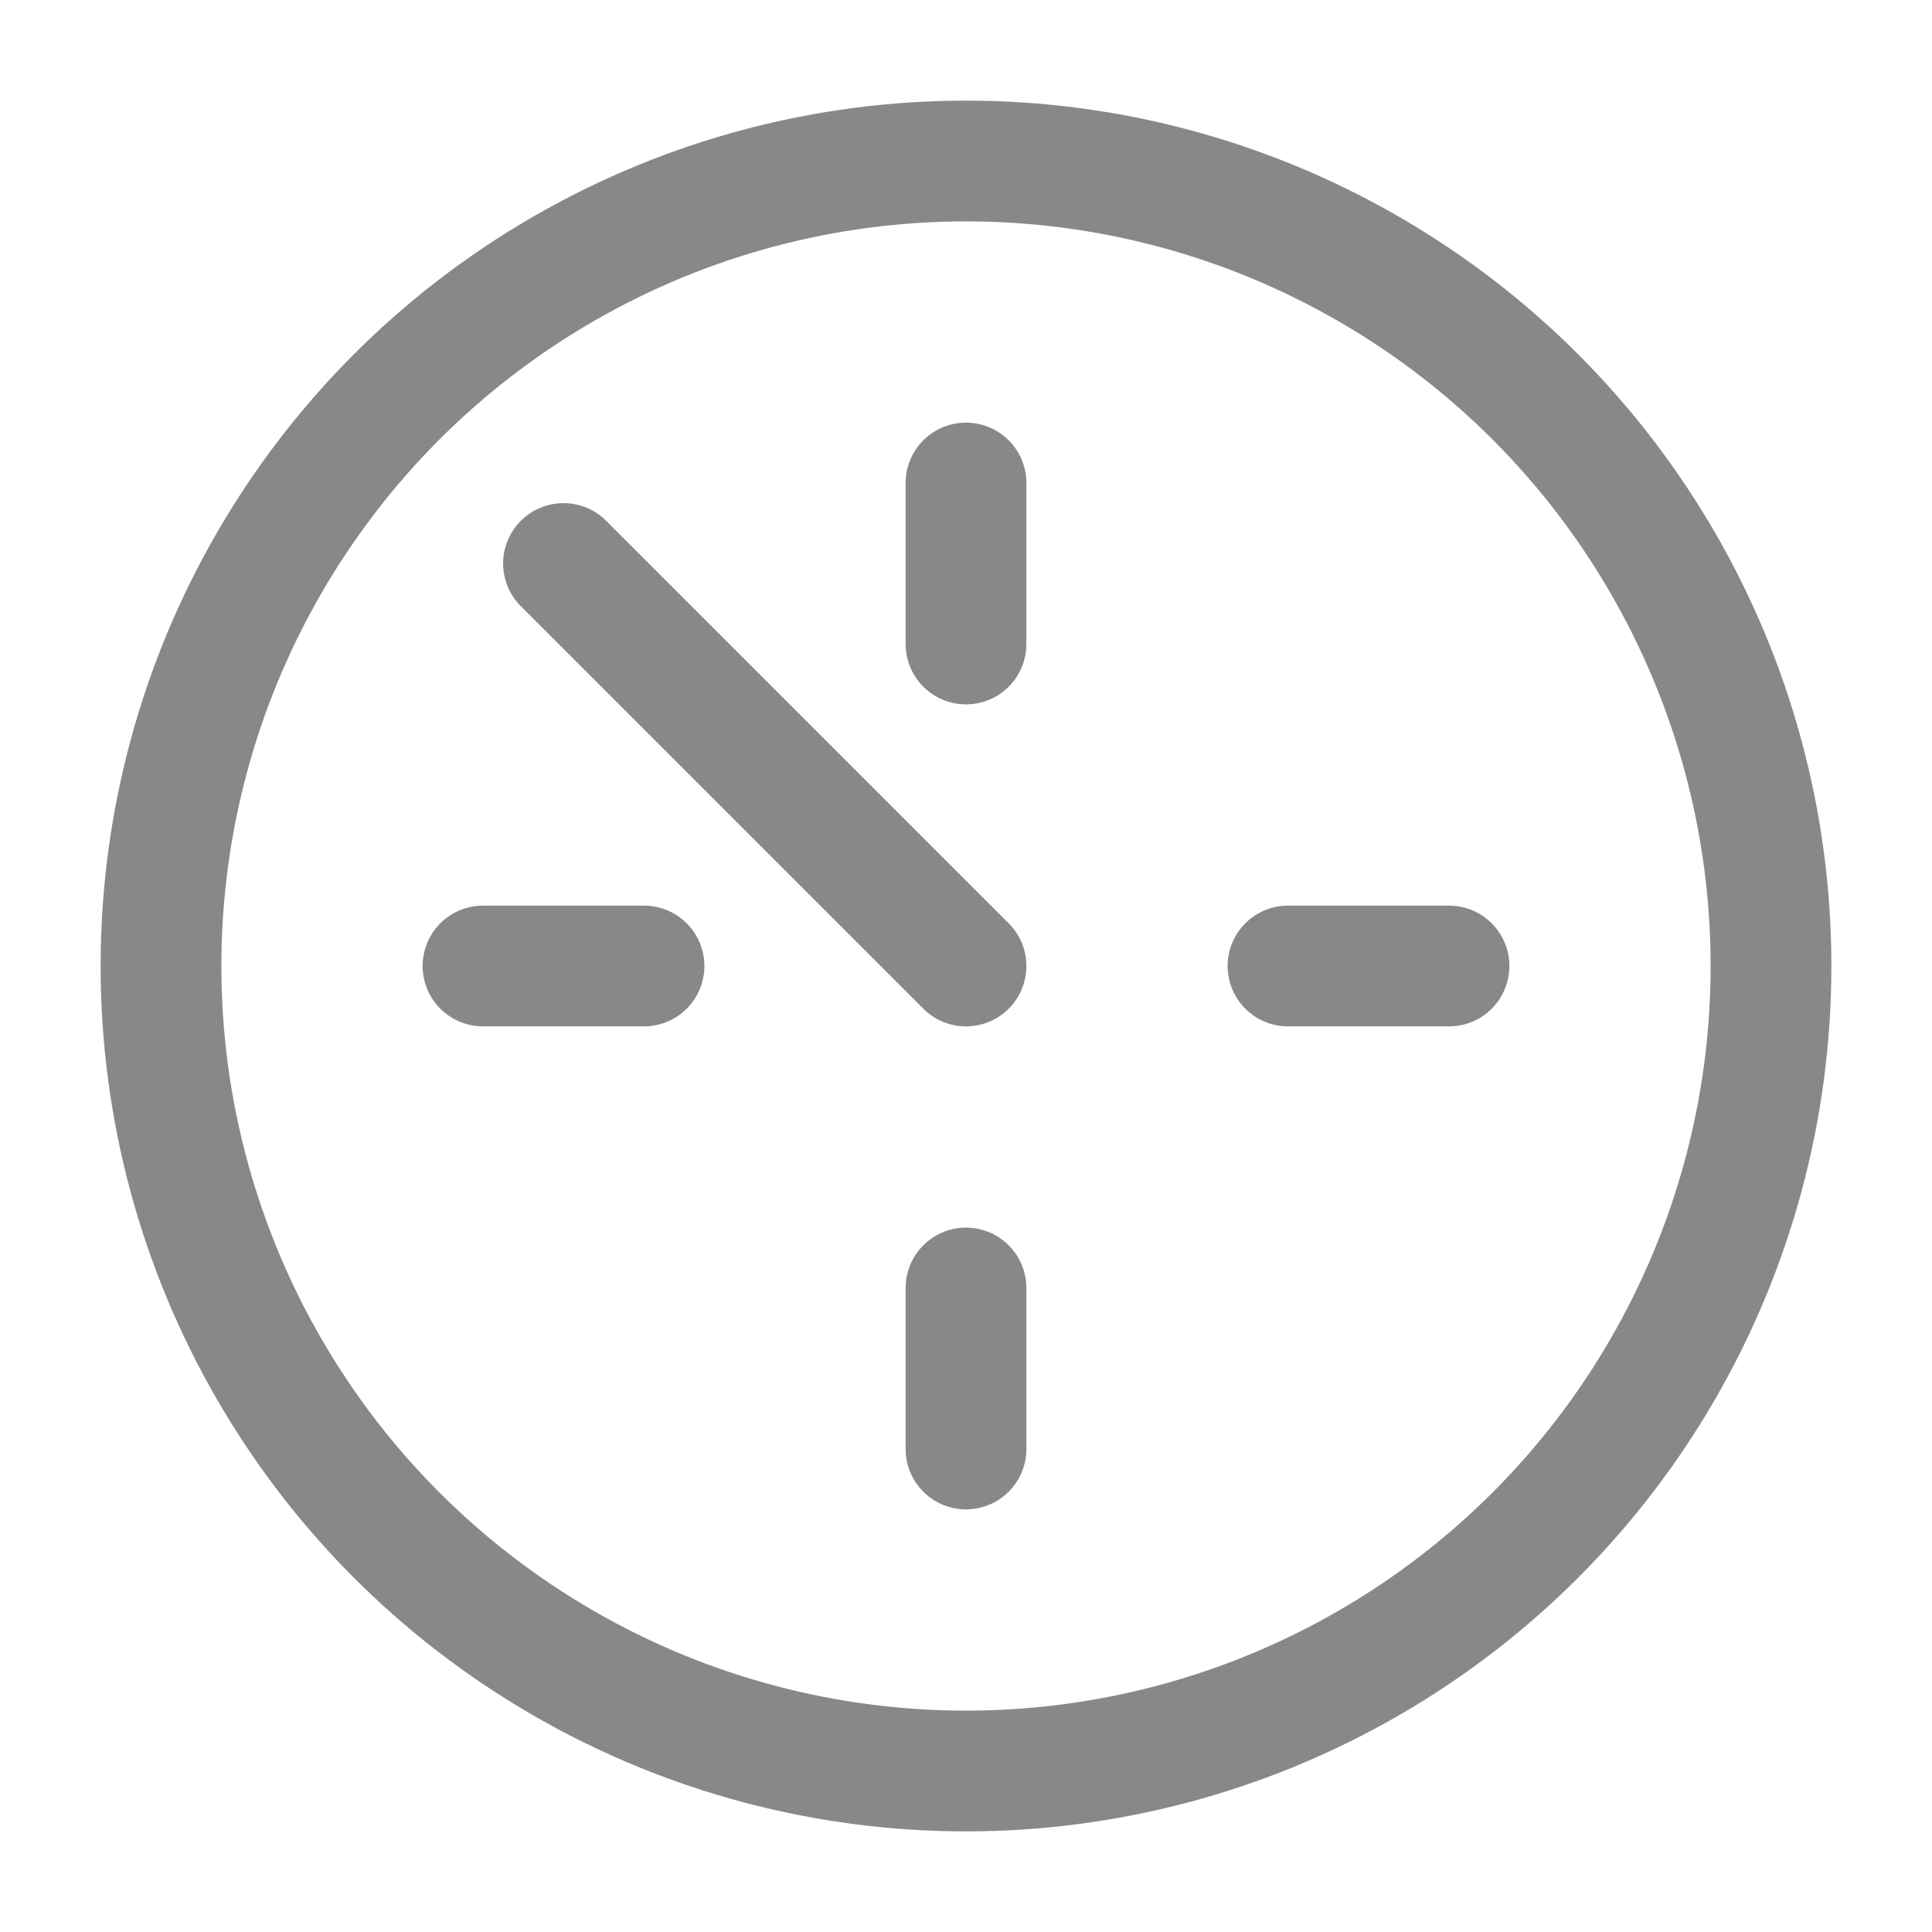 <svg xmlns="http://www.w3.org/2000/svg" viewBox="0 0 24 24" width="24" height="24" fill="none" stroke="#888" stroke-width="1.5" stroke-linecap="round" stroke-linejoin="round">
  <circle cx="12" cy="12" r="10"/>
  <path d="M12 6v2"/>
  <path d="M12 16v2"/>
  <path d="M6 12h2"/>
  <path d="M16 12h2"/>
  <path d="M12 12L7 7"/>
</svg> 